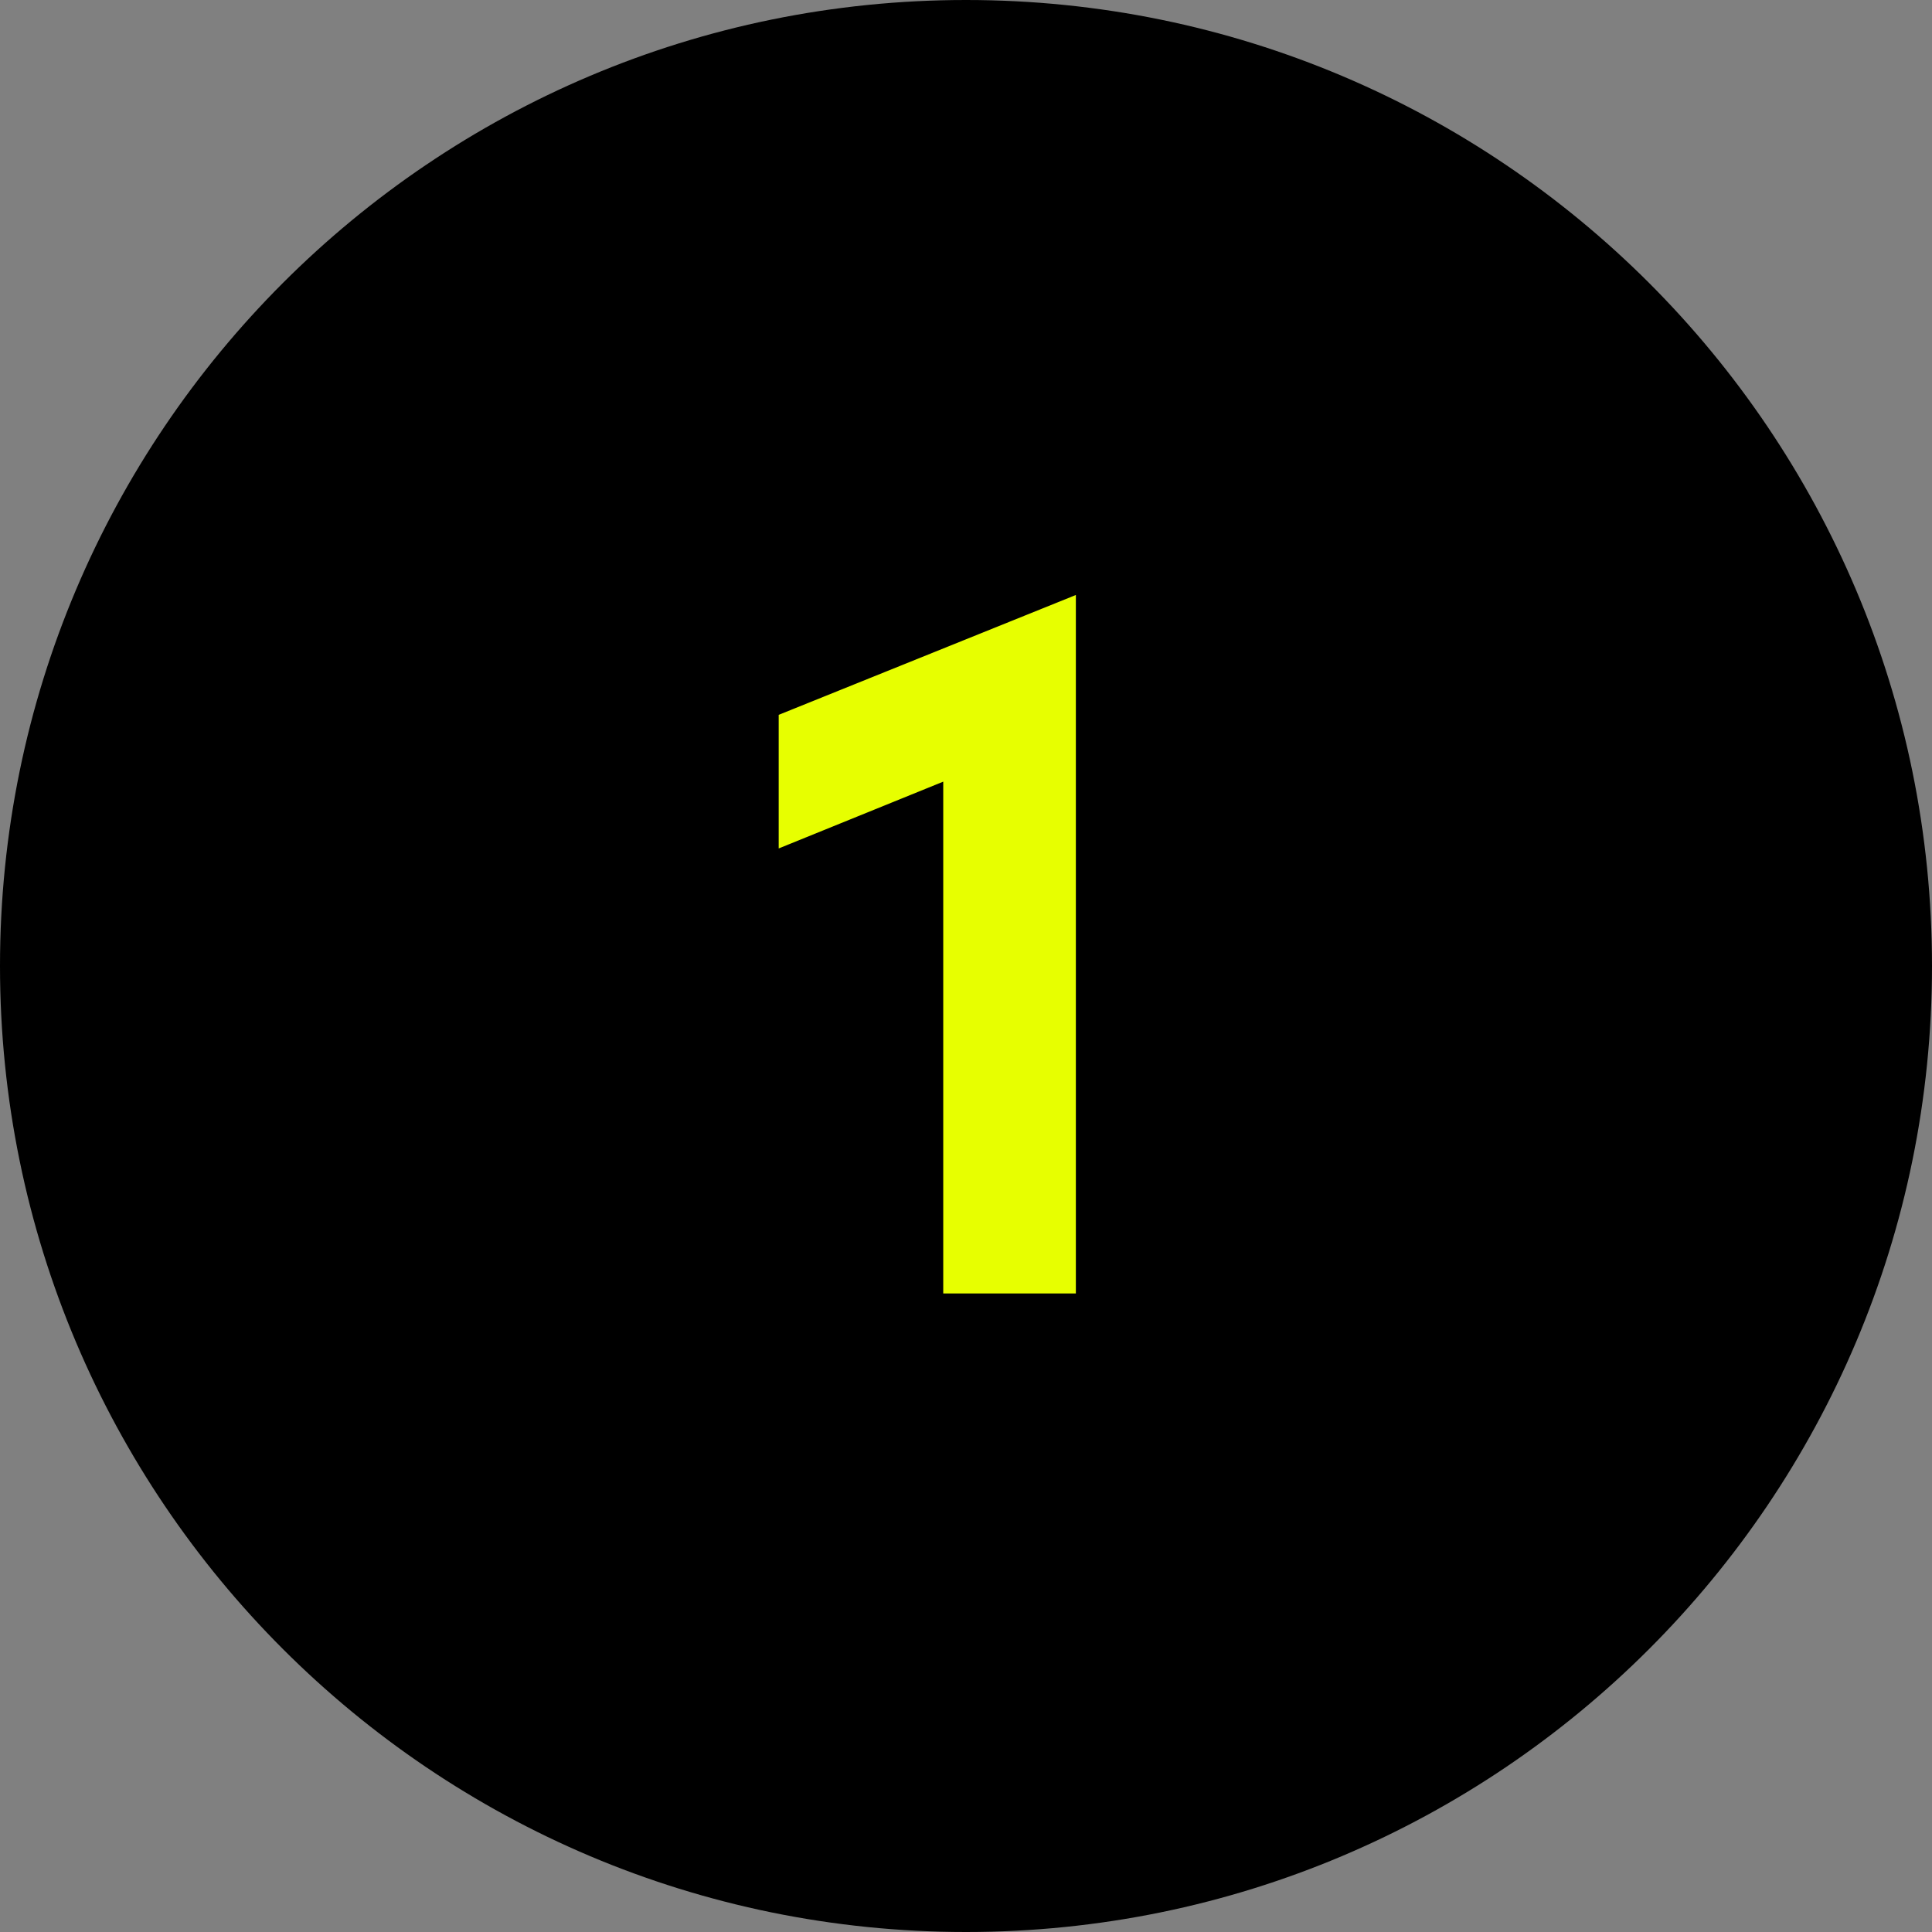 <svg width="118" height="118" viewBox="0 0 118 118" fill="none" xmlns="http://www.w3.org/2000/svg">
<rect x="0" y="0" width="118" height="118" fill="#808080" stroke="none"/>
<g clip-path="url(#clip0_83_1493)">
<path d="M59 118C91.585 118 118 91.585 118 59C118 26.415 91.585 0 59 0C26.415 0 0 26.415 0 59C0 91.585 26.415 118 59 118Z" fill="black"/>
<path d="M65.71 36.34V79H57.61V47.74L47.56 51.82V43.66L65.71 36.34Z" fill="#E7FF00"/>
</g>
<defs>
<clipPath id="clip0_83_1493">
<rect width="118" height="118" fill="white"/>
</clipPath>
</defs>
</svg>
